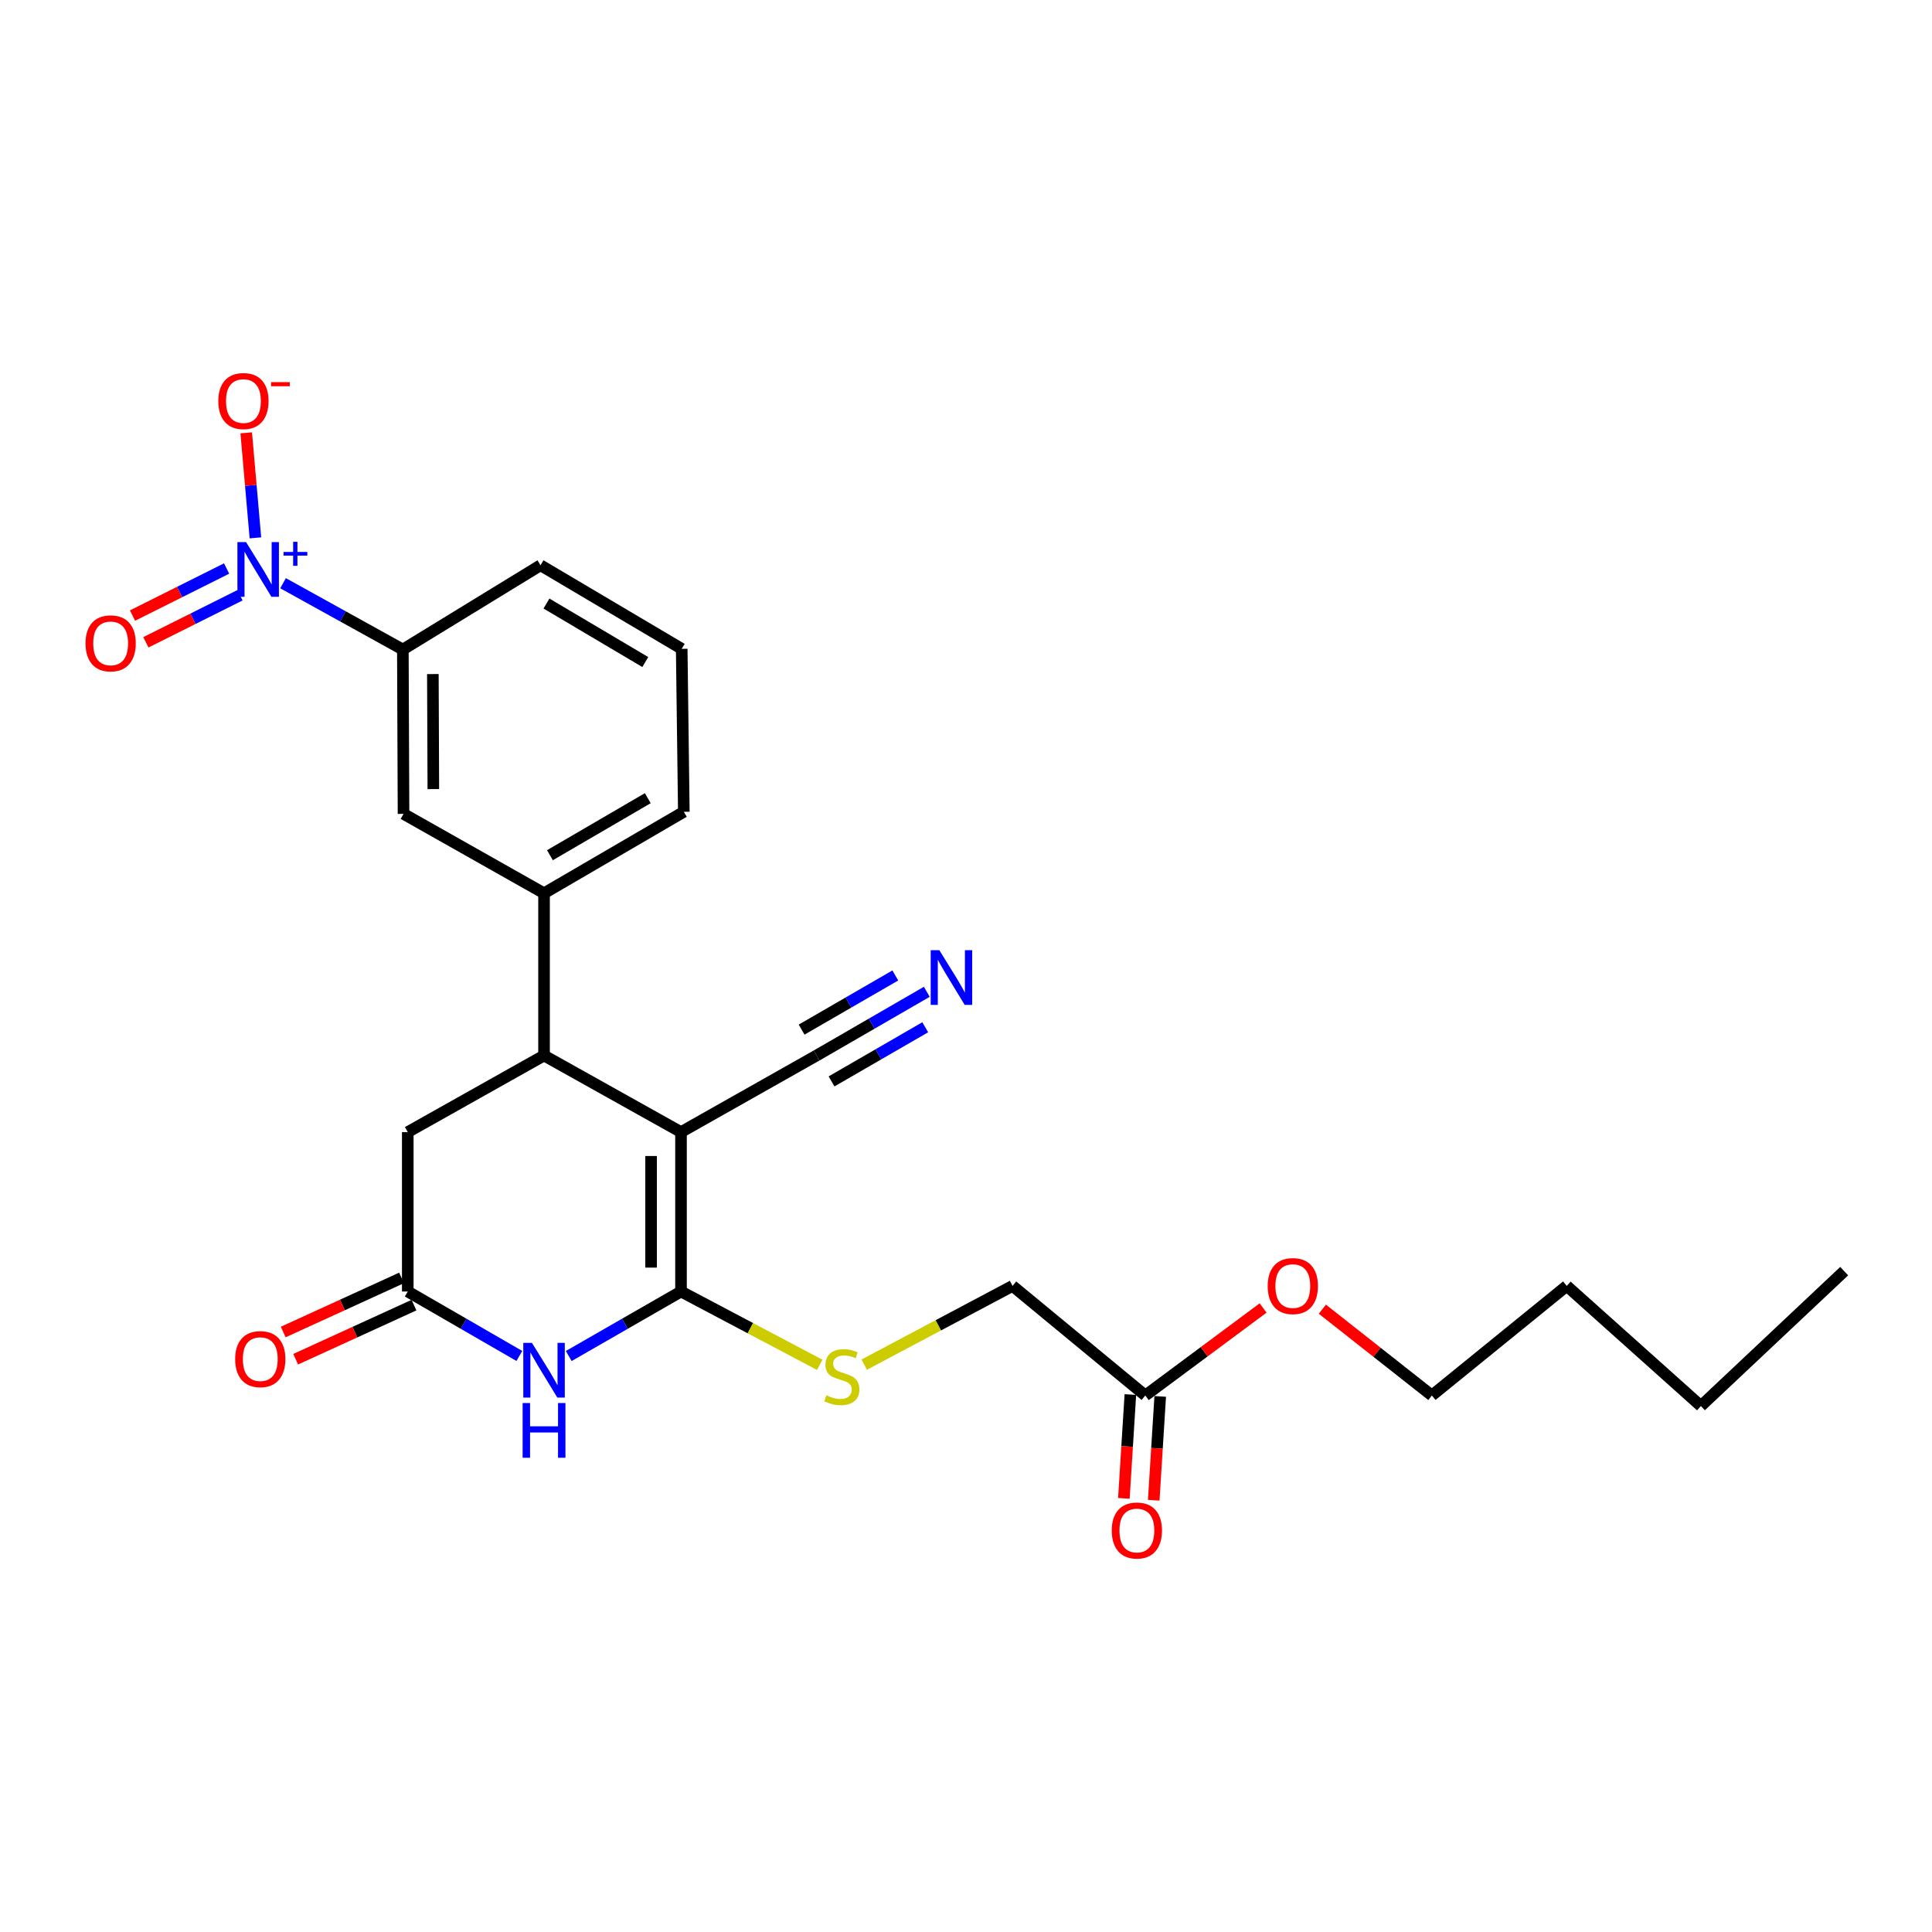<?xml version='1.0' encoding='iso-8859-1'?>
<svg version='1.1' baseProfile='full'
              xmlns='http://www.w3.org/2000/svg'
                      xmlns:rdkit='http://www.rdkit.org/xml'
                      xmlns:xlink='http://www.w3.org/1999/xlink'
                  xml:space='preserve'
width='1000px' height='1000px' viewBox='0 0 1000 1000'>
<!-- END OF HEADER -->
<rect style='opacity:1.0;fill:#FFFFFF;stroke:none' width='1000' height='1000' x='0' y='0'> </rect>
<path class='bond-0' d='M 352.489,585.97 L 352.489,668.485' style='fill:none;fill-rule:evenodd;stroke:#000000;stroke-width:6px;stroke-linecap:butt;stroke-linejoin:miter;stroke-opacity:1' />
<path class='bond-0' d='M 337.008,598.348 L 337.008,656.108' style='fill:none;fill-rule:evenodd;stroke:#000000;stroke-width:6px;stroke-linecap:butt;stroke-linejoin:miter;stroke-opacity:1' />
<path class='bond-3' d='M 352.489,585.97 L 281.594,546.33' style='fill:none;fill-rule:evenodd;stroke:#000000;stroke-width:6px;stroke-linecap:butt;stroke-linejoin:miter;stroke-opacity:1' />
<path class='bond-5' d='M 352.489,585.97 L 422.662,546.33' style='fill:none;fill-rule:evenodd;stroke:#000000;stroke-width:6px;stroke-linecap:butt;stroke-linejoin:miter;stroke-opacity:1' />
<path class='bond-1' d='M 352.489,668.485 L 323.433,685.179' style='fill:none;fill-rule:evenodd;stroke:#000000;stroke-width:6px;stroke-linecap:butt;stroke-linejoin:miter;stroke-opacity:1' />
<path class='bond-1' d='M 323.433,685.179 L 294.378,701.873' style='fill:none;fill-rule:evenodd;stroke:#0000FF;stroke-width:6px;stroke-linecap:butt;stroke-linejoin:miter;stroke-opacity:1' />
<path class='bond-8' d='M 352.489,668.485 L 388.395,687.464' style='fill:none;fill-rule:evenodd;stroke:#000000;stroke-width:6px;stroke-linecap:butt;stroke-linejoin:miter;stroke-opacity:1' />
<path class='bond-8' d='M 388.395,687.464 L 424.301,706.443' style='fill:none;fill-rule:evenodd;stroke:#CCCC00;stroke-width:6px;stroke-linecap:butt;stroke-linejoin:miter;stroke-opacity:1' />
<path class='bond-26' d='M 268.817,701.84 L 239.939,685.163' style='fill:none;fill-rule:evenodd;stroke:#0000FF;stroke-width:6px;stroke-linecap:butt;stroke-linejoin:miter;stroke-opacity:1' />
<path class='bond-26' d='M 239.939,685.163 L 211.06,668.485' style='fill:none;fill-rule:evenodd;stroke:#000000;stroke-width:6px;stroke-linecap:butt;stroke-linejoin:miter;stroke-opacity:1' />
<path class='bond-2' d='M 146.507,301.873 L 177.511,319.035' style='fill:none;fill-rule:evenodd;stroke:#0000FF;stroke-width:6px;stroke-linecap:butt;stroke-linejoin:miter;stroke-opacity:1' />
<path class='bond-2' d='M 177.511,319.035 L 208.514,336.198' style='fill:none;fill-rule:evenodd;stroke:#000000;stroke-width:6px;stroke-linecap:butt;stroke-linejoin:miter;stroke-opacity:1' />
<path class='bond-12' d='M 132.198,278.393 L 129.821,251.215' style='fill:none;fill-rule:evenodd;stroke:#0000FF;stroke-width:6px;stroke-linecap:butt;stroke-linejoin:miter;stroke-opacity:1' />
<path class='bond-12' d='M 129.821,251.215 L 127.445,224.036' style='fill:none;fill-rule:evenodd;stroke:#FF0000;stroke-width:6px;stroke-linecap:butt;stroke-linejoin:miter;stroke-opacity:1' />
<path class='bond-13' d='M 117.292,294.256 L 92.938,306.433' style='fill:none;fill-rule:evenodd;stroke:#0000FF;stroke-width:6px;stroke-linecap:butt;stroke-linejoin:miter;stroke-opacity:1' />
<path class='bond-13' d='M 92.938,306.433 L 68.583,318.61' style='fill:none;fill-rule:evenodd;stroke:#FF0000;stroke-width:6px;stroke-linecap:butt;stroke-linejoin:miter;stroke-opacity:1' />
<path class='bond-13' d='M 124.215,308.103 L 99.861,320.28' style='fill:none;fill-rule:evenodd;stroke:#0000FF;stroke-width:6px;stroke-linecap:butt;stroke-linejoin:miter;stroke-opacity:1' />
<path class='bond-13' d='M 99.861,320.28 L 75.507,332.457' style='fill:none;fill-rule:evenodd;stroke:#FF0000;stroke-width:6px;stroke-linecap:butt;stroke-linejoin:miter;stroke-opacity:1' />
<path class='bond-6' d='M 281.594,546.33 L 281.594,462.353' style='fill:none;fill-rule:evenodd;stroke:#000000;stroke-width:6px;stroke-linecap:butt;stroke-linejoin:miter;stroke-opacity:1' />
<path class='bond-11' d='M 281.594,546.33 L 211.06,585.97' style='fill:none;fill-rule:evenodd;stroke:#000000;stroke-width:6px;stroke-linecap:butt;stroke-linejoin:miter;stroke-opacity:1' />
<path class='bond-4' d='M 211.06,668.485 L 211.06,585.97' style='fill:none;fill-rule:evenodd;stroke:#000000;stroke-width:6px;stroke-linecap:butt;stroke-linejoin:miter;stroke-opacity:1' />
<path class='bond-15' d='M 207.84,661.446 L 177.22,675.449' style='fill:none;fill-rule:evenodd;stroke:#000000;stroke-width:6px;stroke-linecap:butt;stroke-linejoin:miter;stroke-opacity:1' />
<path class='bond-15' d='M 177.22,675.449 L 146.599,689.451' style='fill:none;fill-rule:evenodd;stroke:#FF0000;stroke-width:6px;stroke-linecap:butt;stroke-linejoin:miter;stroke-opacity:1' />
<path class='bond-15' d='M 214.279,675.525 L 183.658,689.527' style='fill:none;fill-rule:evenodd;stroke:#000000;stroke-width:6px;stroke-linecap:butt;stroke-linejoin:miter;stroke-opacity:1' />
<path class='bond-15' d='M 183.658,689.527 L 153.038,703.53' style='fill:none;fill-rule:evenodd;stroke:#FF0000;stroke-width:6px;stroke-linecap:butt;stroke-linejoin:miter;stroke-opacity:1' />
<path class='bond-9' d='M 422.662,546.33 L 451.186,529.843' style='fill:none;fill-rule:evenodd;stroke:#000000;stroke-width:6px;stroke-linecap:butt;stroke-linejoin:miter;stroke-opacity:1' />
<path class='bond-9' d='M 451.186,529.843 L 479.71,513.357' style='fill:none;fill-rule:evenodd;stroke:#0000FF;stroke-width:6px;stroke-linecap:butt;stroke-linejoin:miter;stroke-opacity:1' />
<path class='bond-9' d='M 430.409,559.733 L 454.654,545.72' style='fill:none;fill-rule:evenodd;stroke:#000000;stroke-width:6px;stroke-linecap:butt;stroke-linejoin:miter;stroke-opacity:1' />
<path class='bond-9' d='M 454.654,545.72 L 478.9,531.706' style='fill:none;fill-rule:evenodd;stroke:#0000FF;stroke-width:6px;stroke-linecap:butt;stroke-linejoin:miter;stroke-opacity:1' />
<path class='bond-9' d='M 414.915,532.926 L 439.16,518.913' style='fill:none;fill-rule:evenodd;stroke:#000000;stroke-width:6px;stroke-linecap:butt;stroke-linejoin:miter;stroke-opacity:1' />
<path class='bond-9' d='M 439.16,518.913 L 463.405,504.899' style='fill:none;fill-rule:evenodd;stroke:#0000FF;stroke-width:6px;stroke-linecap:butt;stroke-linejoin:miter;stroke-opacity:1' />
<path class='bond-10' d='M 281.594,462.353 L 208.866,421.259' style='fill:none;fill-rule:evenodd;stroke:#000000;stroke-width:6px;stroke-linecap:butt;stroke-linejoin:miter;stroke-opacity:1' />
<path class='bond-19' d='M 281.594,462.353 L 353.943,420.184' style='fill:none;fill-rule:evenodd;stroke:#000000;stroke-width:6px;stroke-linecap:butt;stroke-linejoin:miter;stroke-opacity:1' />
<path class='bond-19' d='M 284.65,442.652 L 335.295,413.134' style='fill:none;fill-rule:evenodd;stroke:#000000;stroke-width:6px;stroke-linecap:butt;stroke-linejoin:miter;stroke-opacity:1' />
<path class='bond-7' d='M 208.514,336.198 L 208.866,421.259' style='fill:none;fill-rule:evenodd;stroke:#000000;stroke-width:6px;stroke-linecap:butt;stroke-linejoin:miter;stroke-opacity:1' />
<path class='bond-7' d='M 224.048,348.893 L 224.295,408.435' style='fill:none;fill-rule:evenodd;stroke:#000000;stroke-width:6px;stroke-linecap:butt;stroke-linejoin:miter;stroke-opacity:1' />
<path class='bond-27' d='M 208.514,336.198 L 279.77,292.575' style='fill:none;fill-rule:evenodd;stroke:#000000;stroke-width:6px;stroke-linecap:butt;stroke-linejoin:miter;stroke-opacity:1' />
<path class='bond-17' d='M 447.316,706.339 L 485.703,685.963' style='fill:none;fill-rule:evenodd;stroke:#CCCC00;stroke-width:6px;stroke-linecap:butt;stroke-linejoin:miter;stroke-opacity:1' />
<path class='bond-17' d='M 485.703,685.963 L 524.09,665.587' style='fill:none;fill-rule:evenodd;stroke:#000000;stroke-width:6px;stroke-linecap:butt;stroke-linejoin:miter;stroke-opacity:1' />
<path class='bond-14' d='M 592.801,722.3 L 524.09,665.587' style='fill:none;fill-rule:evenodd;stroke:#000000;stroke-width:6px;stroke-linecap:butt;stroke-linejoin:miter;stroke-opacity:1' />
<path class='bond-16' d='M 585.075,721.817 L 583.397,748.684' style='fill:none;fill-rule:evenodd;stroke:#000000;stroke-width:6px;stroke-linecap:butt;stroke-linejoin:miter;stroke-opacity:1' />
<path class='bond-16' d='M 583.397,748.684 L 581.718,775.552' style='fill:none;fill-rule:evenodd;stroke:#FF0000;stroke-width:6px;stroke-linecap:butt;stroke-linejoin:miter;stroke-opacity:1' />
<path class='bond-16' d='M 600.526,722.782 L 598.848,749.65' style='fill:none;fill-rule:evenodd;stroke:#000000;stroke-width:6px;stroke-linecap:butt;stroke-linejoin:miter;stroke-opacity:1' />
<path class='bond-16' d='M 598.848,749.65 L 597.17,776.517' style='fill:none;fill-rule:evenodd;stroke:#FF0000;stroke-width:6px;stroke-linecap:butt;stroke-linejoin:miter;stroke-opacity:1' />
<path class='bond-18' d='M 592.801,722.3 L 623.29,699.654' style='fill:none;fill-rule:evenodd;stroke:#000000;stroke-width:6px;stroke-linecap:butt;stroke-linejoin:miter;stroke-opacity:1' />
<path class='bond-18' d='M 623.29,699.654 L 653.78,677.008' style='fill:none;fill-rule:evenodd;stroke:#FF0000;stroke-width:6px;stroke-linecap:butt;stroke-linejoin:miter;stroke-opacity:1' />
<path class='bond-22' d='M 684.449,677.635 L 712.793,699.967' style='fill:none;fill-rule:evenodd;stroke:#FF0000;stroke-width:6px;stroke-linecap:butt;stroke-linejoin:miter;stroke-opacity:1' />
<path class='bond-22' d='M 712.793,699.967 L 741.137,722.3' style='fill:none;fill-rule:evenodd;stroke:#000000;stroke-width:6px;stroke-linecap:butt;stroke-linejoin:miter;stroke-opacity:1' />
<path class='bond-21' d='M 353.943,420.184 L 352.85,335.837' style='fill:none;fill-rule:evenodd;stroke:#000000;stroke-width:6px;stroke-linecap:butt;stroke-linejoin:miter;stroke-opacity:1' />
<path class='bond-20' d='M 279.77,292.575 L 352.85,335.837' style='fill:none;fill-rule:evenodd;stroke:#000000;stroke-width:6px;stroke-linecap:butt;stroke-linejoin:miter;stroke-opacity:1' />
<path class='bond-20' d='M 282.846,312.386 L 334.002,342.669' style='fill:none;fill-rule:evenodd;stroke:#000000;stroke-width:6px;stroke-linecap:butt;stroke-linejoin:miter;stroke-opacity:1' />
<path class='bond-23' d='M 741.137,722.3 L 810.94,665.587' style='fill:none;fill-rule:evenodd;stroke:#000000;stroke-width:6px;stroke-linecap:butt;stroke-linejoin:miter;stroke-opacity:1' />
<path class='bond-24' d='M 810.94,665.587 L 880.382,727.752' style='fill:none;fill-rule:evenodd;stroke:#000000;stroke-width:6px;stroke-linecap:butt;stroke-linejoin:miter;stroke-opacity:1' />
<path class='bond-25' d='M 880.382,727.752 L 954.545,657.941' style='fill:none;fill-rule:evenodd;stroke:#000000;stroke-width:6px;stroke-linecap:butt;stroke-linejoin:miter;stroke-opacity:1' />
<path  class='atom-2' d='M 275.334 695.058
L 284.614 710.058
Q 285.534 711.538, 287.014 714.218
Q 288.494 716.898, 288.574 717.058
L 288.574 695.058
L 292.334 695.058
L 292.334 723.378
L 288.454 723.378
L 278.494 706.978
Q 277.334 705.058, 276.094 702.858
Q 274.894 700.658, 274.534 699.978
L 274.534 723.378
L 270.854 723.378
L 270.854 695.058
L 275.334 695.058
' fill='#0000FF'/>
<path  class='atom-2' d='M 270.514 726.21
L 274.354 726.21
L 274.354 738.25
L 288.834 738.25
L 288.834 726.21
L 292.674 726.21
L 292.674 754.53
L 288.834 754.53
L 288.834 741.45
L 274.354 741.45
L 274.354 754.53
L 270.514 754.53
L 270.514 726.21
' fill='#0000FF'/>
<path  class='atom-3' d='M 127.368 280.583
L 136.648 295.583
Q 137.568 297.063, 139.048 299.743
Q 140.528 302.423, 140.608 302.583
L 140.608 280.583
L 144.368 280.583
L 144.368 308.903
L 140.488 308.903
L 130.528 292.503
Q 129.368 290.583, 128.128 288.383
Q 126.928 286.183, 126.568 285.503
L 126.568 308.903
L 122.888 308.903
L 122.888 280.583
L 127.368 280.583
' fill='#0000FF'/>
<path  class='atom-3' d='M 146.744 285.687
L 151.733 285.687
L 151.733 280.434
L 153.951 280.434
L 153.951 285.687
L 159.072 285.687
L 159.072 287.588
L 153.951 287.588
L 153.951 292.868
L 151.733 292.868
L 151.733 287.588
L 146.744 287.588
L 146.744 285.687
' fill='#0000FF'/>
<path  class='atom-9' d='M 427.735 722.206
Q 428.055 722.326, 429.375 722.886
Q 430.695 723.446, 432.135 723.806
Q 433.615 724.126, 435.055 724.126
Q 437.735 724.126, 439.295 722.846
Q 440.855 721.526, 440.855 719.246
Q 440.855 717.686, 440.055 716.726
Q 439.295 715.766, 438.095 715.246
Q 436.895 714.726, 434.895 714.126
Q 432.375 713.366, 430.855 712.646
Q 429.375 711.926, 428.295 710.406
Q 427.255 708.886, 427.255 706.326
Q 427.255 702.766, 429.655 700.566
Q 432.095 698.366, 436.895 698.366
Q 440.175 698.366, 443.895 699.926
L 442.975 703.006
Q 439.575 701.606, 437.015 701.606
Q 434.255 701.606, 432.735 702.766
Q 431.215 703.886, 431.255 705.846
Q 431.255 707.366, 432.015 708.286
Q 432.815 709.206, 433.935 709.726
Q 435.095 710.246, 437.015 710.846
Q 439.575 711.646, 441.095 712.446
Q 442.615 713.246, 443.695 714.886
Q 444.815 716.486, 444.815 719.246
Q 444.815 723.166, 442.175 725.286
Q 439.575 727.366, 435.215 727.366
Q 432.695 727.366, 430.775 726.806
Q 428.895 726.286, 426.655 725.366
L 427.735 722.206
' fill='#CCCC00'/>
<path  class='atom-10' d='M 486.205 491.824
L 495.485 506.824
Q 496.405 508.304, 497.885 510.984
Q 499.365 513.664, 499.445 513.824
L 499.445 491.824
L 503.205 491.824
L 503.205 520.144
L 499.325 520.144
L 489.365 503.744
Q 488.205 501.824, 486.965 499.624
Q 485.765 497.424, 485.405 496.744
L 485.405 520.144
L 481.725 520.144
L 481.725 491.824
L 486.205 491.824
' fill='#0000FF'/>
<path  class='atom-13' d='M 112.999 207.577
Q 112.999 200.777, 116.359 196.977
Q 119.719 193.177, 125.999 193.177
Q 132.279 193.177, 135.639 196.977
Q 138.999 200.777, 138.999 207.577
Q 138.999 214.457, 135.599 218.377
Q 132.199 222.257, 125.999 222.257
Q 119.759 222.257, 116.359 218.377
Q 112.999 214.497, 112.999 207.577
M 125.999 219.057
Q 130.319 219.057, 132.639 216.177
Q 134.999 213.257, 134.999 207.577
Q 134.999 202.017, 132.639 199.217
Q 130.319 196.377, 125.999 196.377
Q 121.679 196.377, 119.319 199.177
Q 116.999 201.977, 116.999 207.577
Q 116.999 213.297, 119.319 216.177
Q 121.679 219.057, 125.999 219.057
' fill='#FF0000'/>
<path  class='atom-13' d='M 140.319 197.8
L 150.008 197.8
L 150.008 199.912
L 140.319 199.912
L 140.319 197.8
' fill='#FF0000'/>
<path  class='atom-14' d='M 44.271 333.001
Q 44.271 326.201, 47.631 322.401
Q 50.991 318.601, 57.271 318.601
Q 63.551 318.601, 66.911 322.401
Q 70.271 326.201, 70.271 333.001
Q 70.271 339.881, 66.871 343.801
Q 63.471 347.681, 57.271 347.681
Q 51.031 347.681, 47.631 343.801
Q 44.271 339.921, 44.271 333.001
M 57.271 344.481
Q 61.591 344.481, 63.911 341.601
Q 66.271 338.681, 66.271 333.001
Q 66.271 327.441, 63.911 324.641
Q 61.591 321.801, 57.271 321.801
Q 52.951 321.801, 50.591 324.601
Q 48.271 327.401, 48.271 333.001
Q 48.271 338.721, 50.591 341.601
Q 52.951 344.481, 57.271 344.481
' fill='#FF0000'/>
<path  class='atom-16' d='M 121.72 703.475
Q 121.72 696.675, 125.08 692.875
Q 128.44 689.075, 134.72 689.075
Q 141 689.075, 144.36 692.875
Q 147.72 696.675, 147.72 703.475
Q 147.72 710.355, 144.32 714.275
Q 140.92 718.155, 134.72 718.155
Q 128.48 718.155, 125.08 714.275
Q 121.72 710.395, 121.72 703.475
M 134.72 714.955
Q 139.04 714.955, 141.36 712.075
Q 143.72 709.155, 143.72 703.475
Q 143.72 697.915, 141.36 695.115
Q 139.04 692.275, 134.72 692.275
Q 130.4 692.275, 128.04 695.075
Q 125.72 697.875, 125.72 703.475
Q 125.72 709.195, 128.04 712.075
Q 130.4 714.955, 134.72 714.955
' fill='#FF0000'/>
<path  class='atom-17' d='M 575.44 792.183
Q 575.44 785.383, 578.8 781.583
Q 582.16 777.783, 588.44 777.783
Q 594.72 777.783, 598.08 781.583
Q 601.44 785.383, 601.44 792.183
Q 601.44 799.063, 598.04 802.983
Q 594.64 806.863, 588.44 806.863
Q 582.2 806.863, 578.8 802.983
Q 575.44 799.103, 575.44 792.183
M 588.44 803.663
Q 592.76 803.663, 595.08 800.783
Q 597.44 797.863, 597.44 792.183
Q 597.44 786.623, 595.08 783.823
Q 592.76 780.983, 588.44 780.983
Q 584.12 780.983, 581.76 783.783
Q 579.44 786.583, 579.44 792.183
Q 579.44 797.903, 581.76 800.783
Q 584.12 803.663, 588.44 803.663
' fill='#FF0000'/>
<path  class='atom-19' d='M 656.158 665.667
Q 656.158 658.867, 659.518 655.067
Q 662.878 651.267, 669.158 651.267
Q 675.438 651.267, 678.798 655.067
Q 682.158 658.867, 682.158 665.667
Q 682.158 672.547, 678.758 676.467
Q 675.358 680.347, 669.158 680.347
Q 662.918 680.347, 659.518 676.467
Q 656.158 672.587, 656.158 665.667
M 669.158 677.147
Q 673.478 677.147, 675.798 674.267
Q 678.158 671.347, 678.158 665.667
Q 678.158 660.107, 675.798 657.307
Q 673.478 654.467, 669.158 654.467
Q 664.838 654.467, 662.478 657.267
Q 660.158 660.067, 660.158 665.667
Q 660.158 671.387, 662.478 674.267
Q 664.838 677.147, 669.158 677.147
' fill='#FF0000'/>
</svg>
